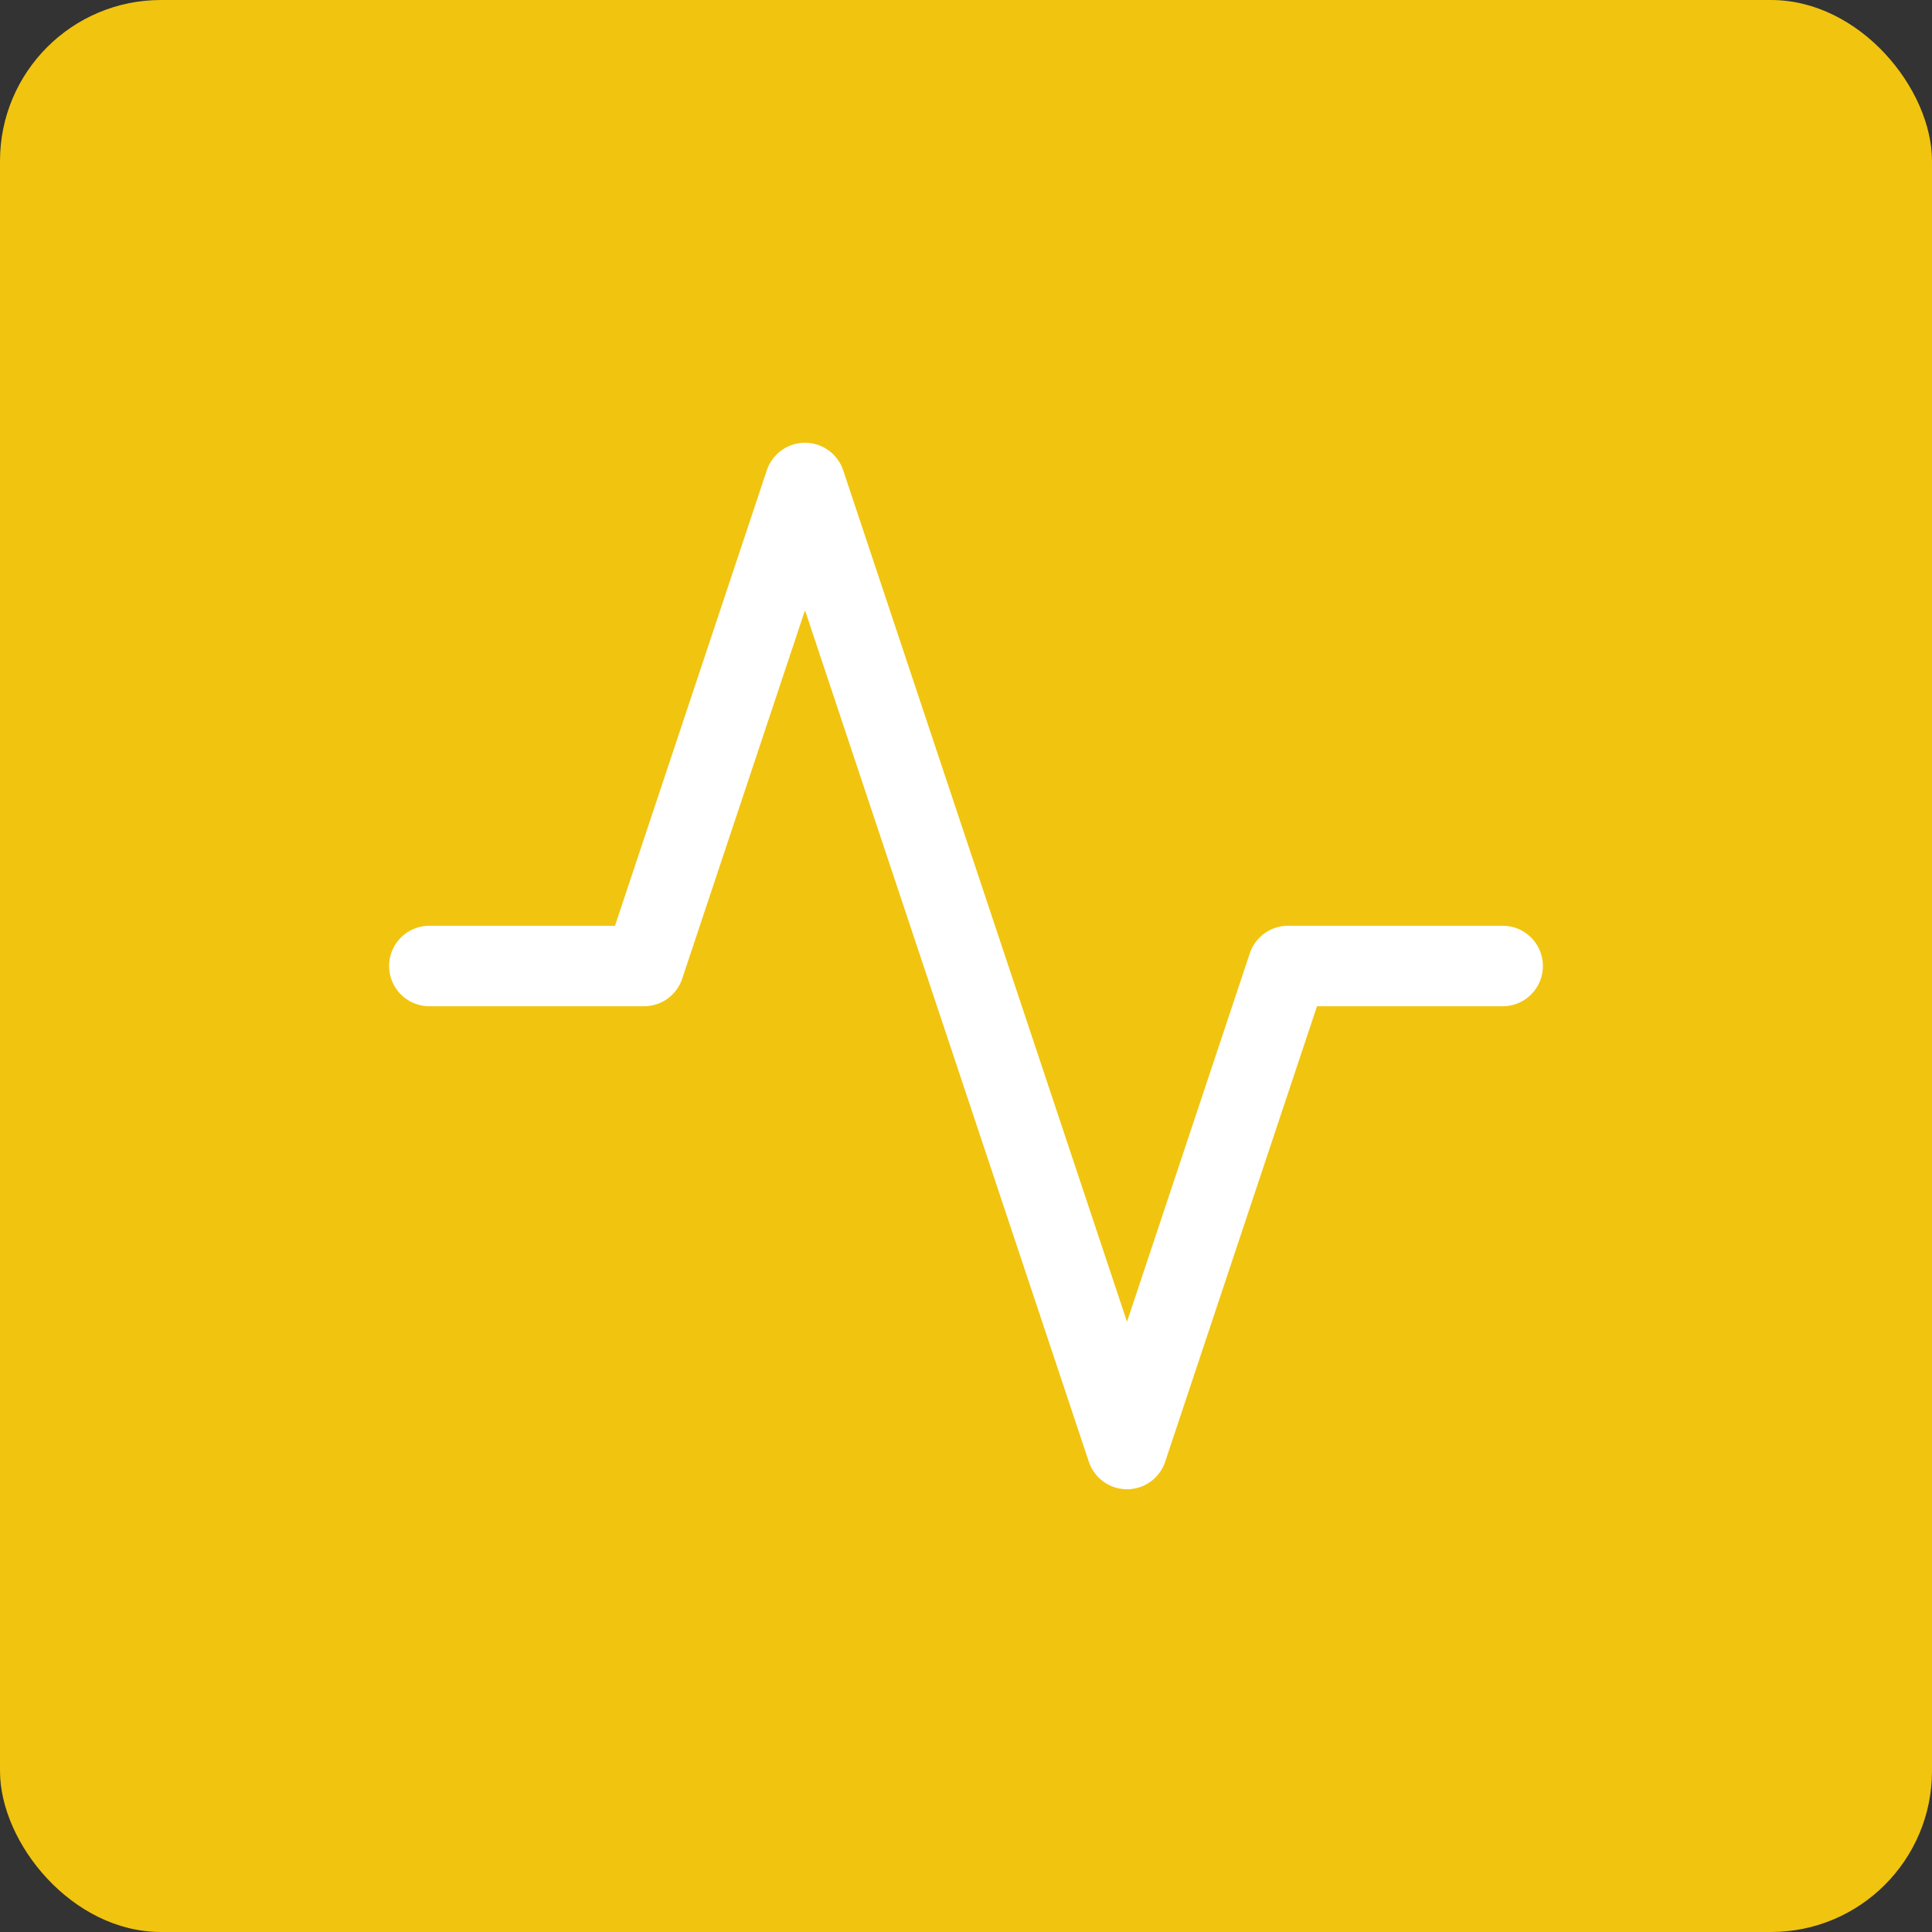 <svg width="48" height="48" viewBox="0 0 48 48" fill="none" xmlns="http://www.w3.org/2000/svg">
<rect x="0" y="0" width="48" height="48" fill="#333333" stroke="none"/>
<rect width="48" height="48" rx="4" fill="#F1C40F"/>
<path d="M37.333 24H32L28 36L20 12L16 24H10.667" stroke="white" stroke-width="2" stroke-linecap="round" stroke-linejoin="round"/>
</svg>
